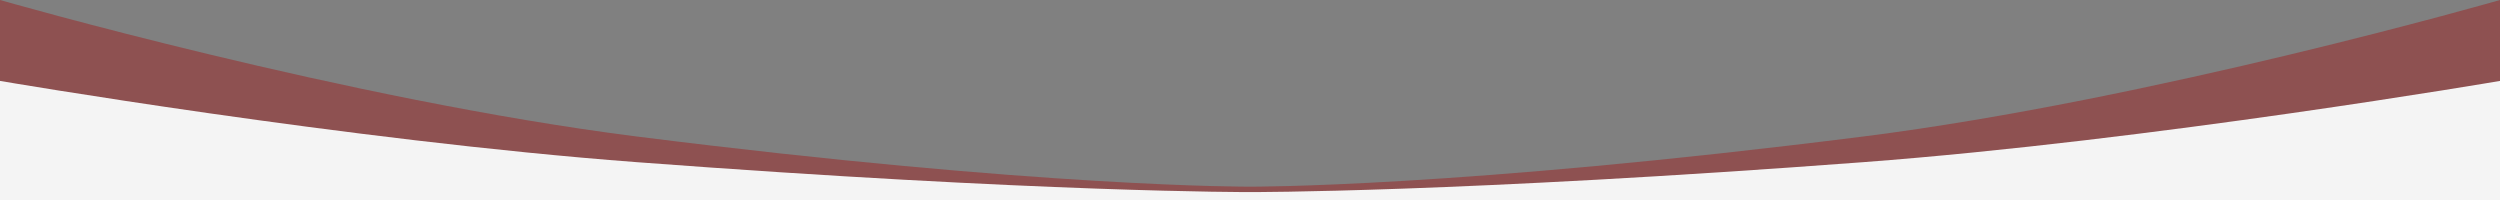 <?xml version="1.0" encoding="utf-8"?>
<!-- Generator: Adobe Illustrator 25.0.1, SVG Export Plug-In . SVG Version: 6.00 Build 0)  -->
<svg version="1.1" id="Capa_1" xmlns="http://www.w3.org/2000/svg" xmlns:xlink="http://www.w3.org/1999/xlink" x="0px" y="0px"
	 viewBox="0 0 3000 240" style="enable-background:new 0 0 3000 240;" xml:space="preserve">
<rect x="0" y="0" width="3000" height="240" fill="#808080" stroke="none"/>
<style type="text/css">
	.st0{opacity:0.4;fill:#A40C0C;}
	.st1{fill:#F4F4F4;}
</style>
<g>
	<path class="st0" d="M2235.9,163.8C1748.5,225.4,1500,224,1500,224s-248.5,1.4-735.9-60.2C417.4,120,0,0,0,0v240h1500h1500V0
		C3000,0,2582.6,120,2235.9,163.8z"/>
	<path class="st1" d="M2235.9,194.6c-487.4,36.7-735.9,35.9-735.9,35.9s-248.5,0.8-735.9-35.9C417.4,168.5,0,97.1,0,97.1V240h1500
		h1500V97.1C3000,97.1,2582.6,168.5,2235.9,194.6z"/>
</g>
</svg>
